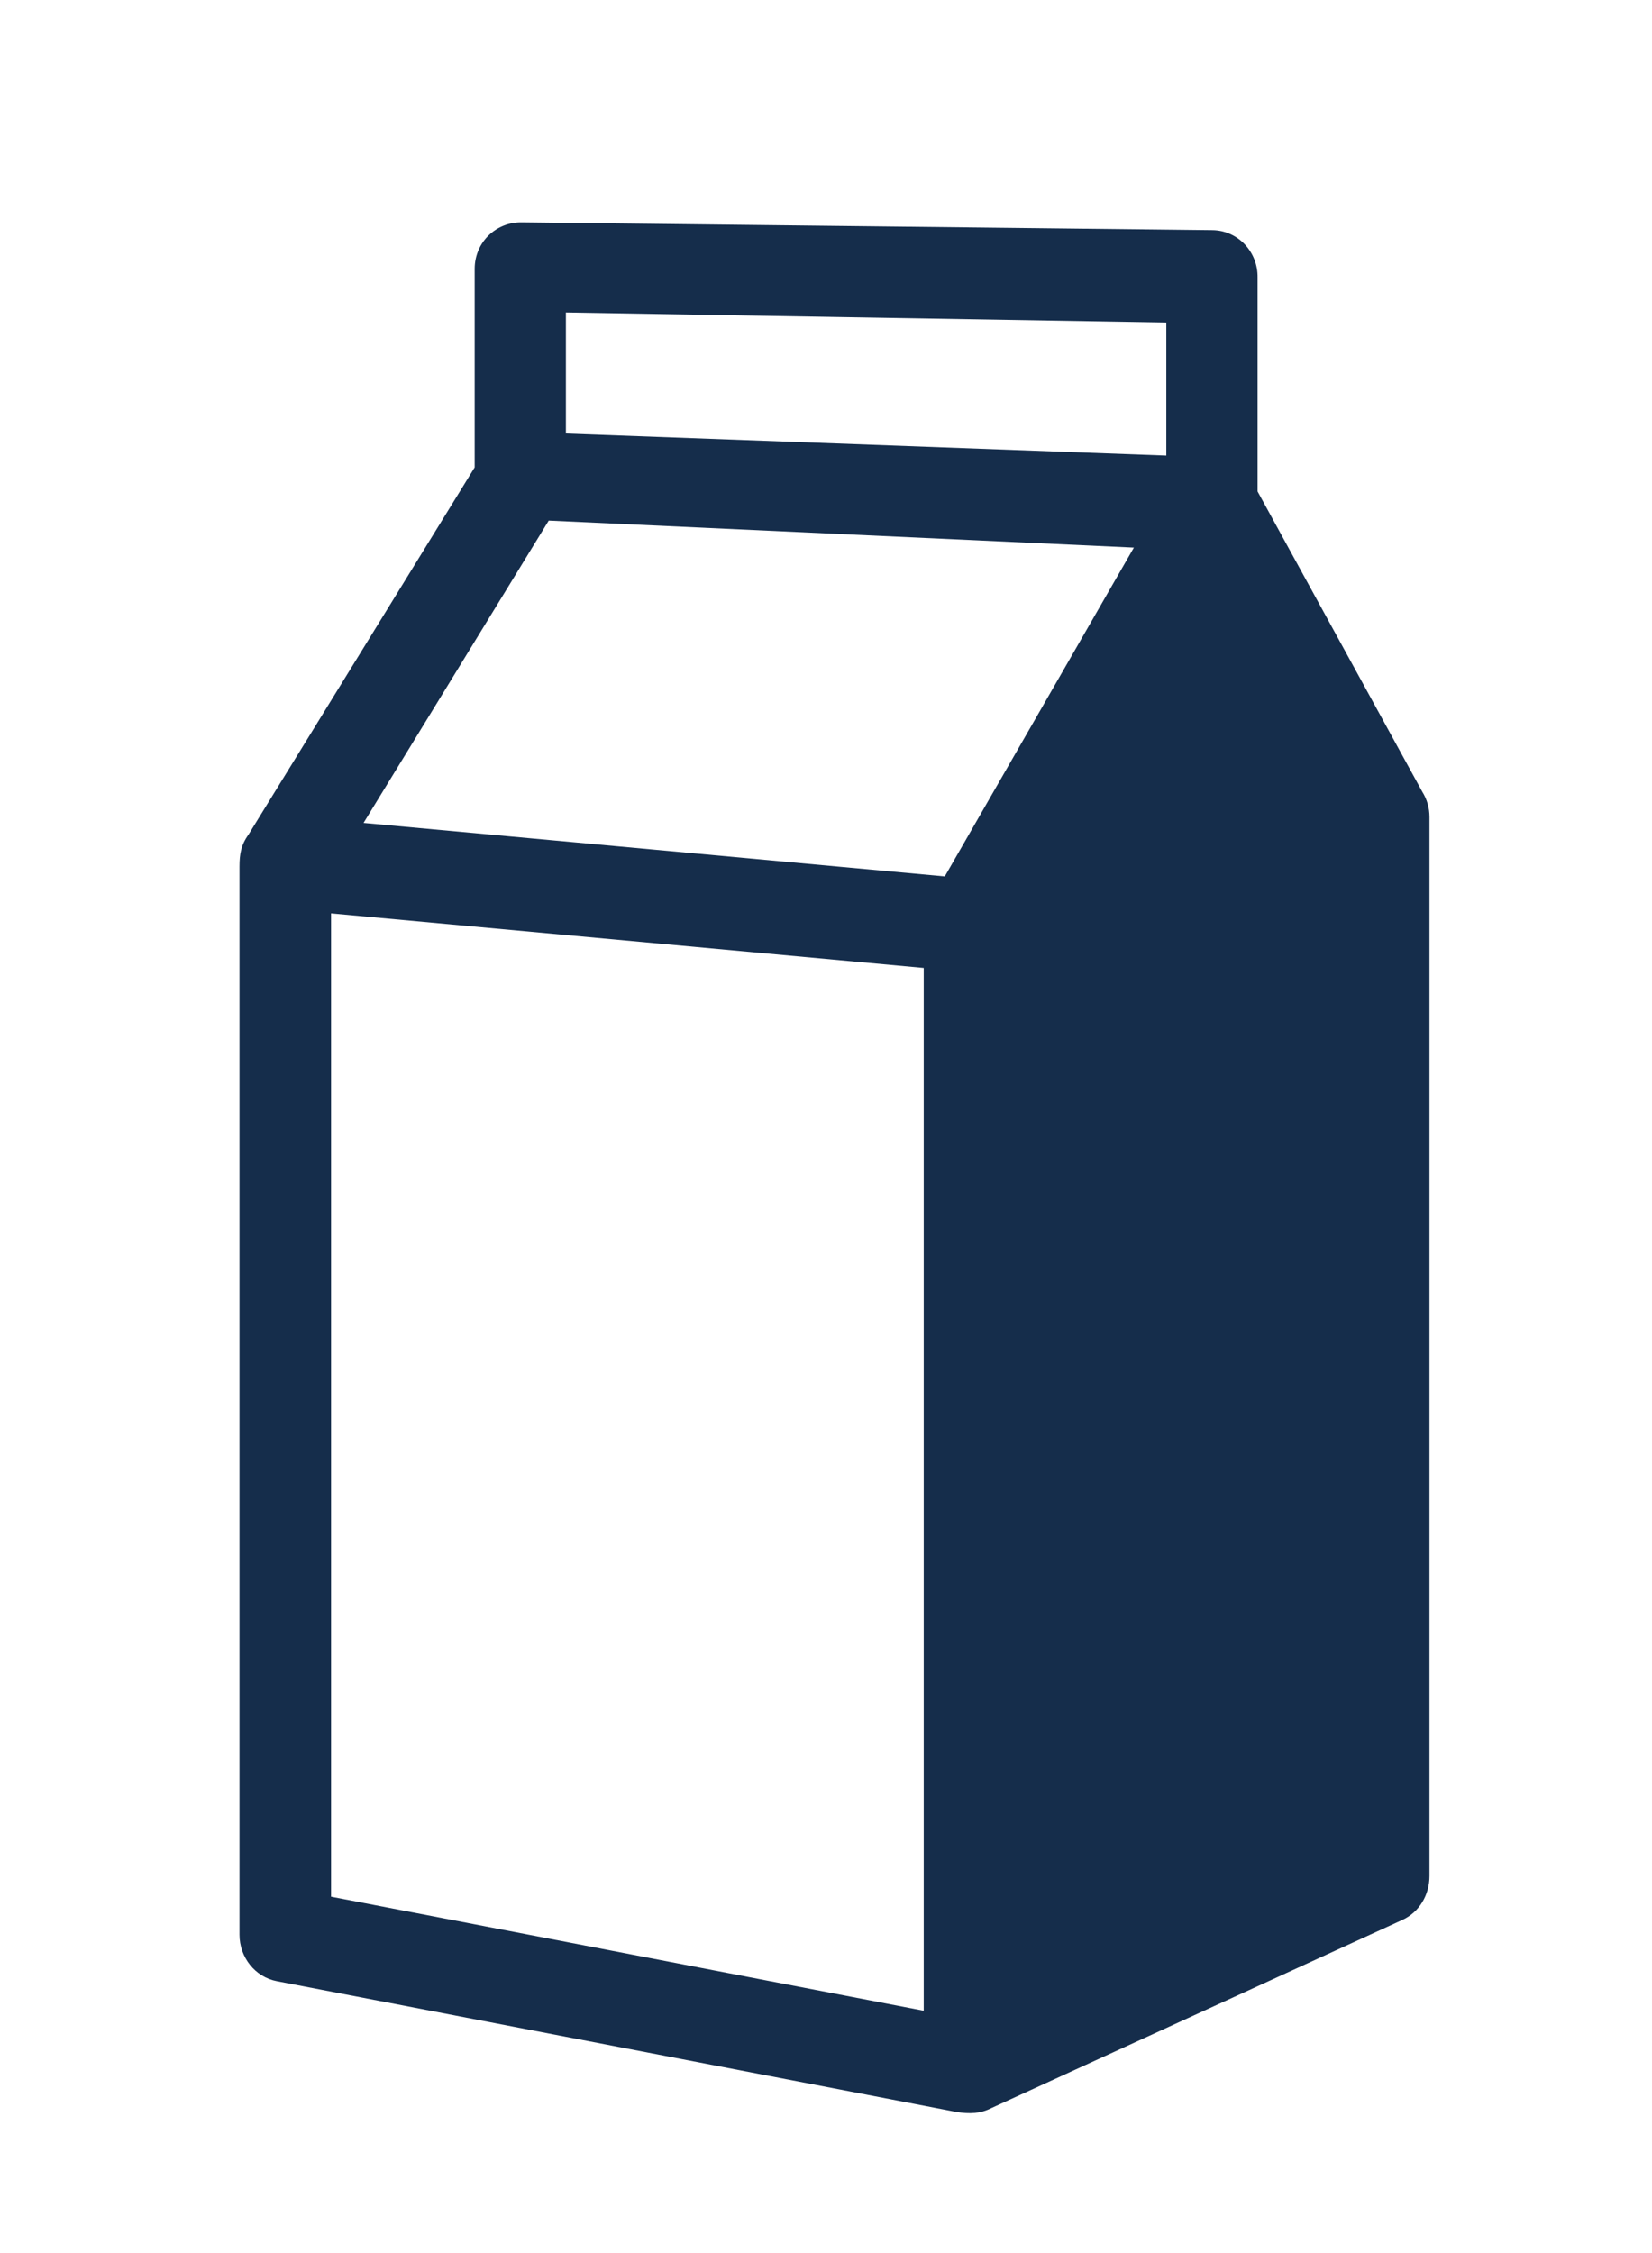 <svg height="45" width="33" viewBox="0 0 33 45" xmlns="http://www.w3.org/2000/svg" version="1.1" xmlns:dc="http://purl.org/dc/elements/1.1/">
<path fill="#152d4b" fill-rule="evenodd" clip-rule="evenodd" d="M10.427,4.441l13.797,0.155c0.503,0.008,0.905,0.431,0.897,0.945l0,4.275
	l3.292,6.001c0.09,0.144,0.142,0.316,0.142,0.499v21.153c0,0.374-0.2,0.722-0.543,0.878l-8.203,3.755
	c-0.227,0.116-0.439,0.12-0.699,0.081L5.531,39.57c-0.439-0.084-0.747-0.479-0.747-0.929V17.309c0-0.248,0.03-0.433,0.18-0.64
	l4.518-7.334V5.371C9.482,4.835,9.909,4.431,10.427,4.441L10.427,4.441z M18.452,19.333L6.613,18.243v19.639l11.839,2.278V19.333
	L18.452,19.333z M22.65,10.937l-11.689-0.539l-3.699,6.038l11.611,1.068L22.65,10.937L22.65,10.937z M11.304,8.659l11.994,0.44
	l0-2.657L11.304,6.241V8.659z"/>
</svg>
